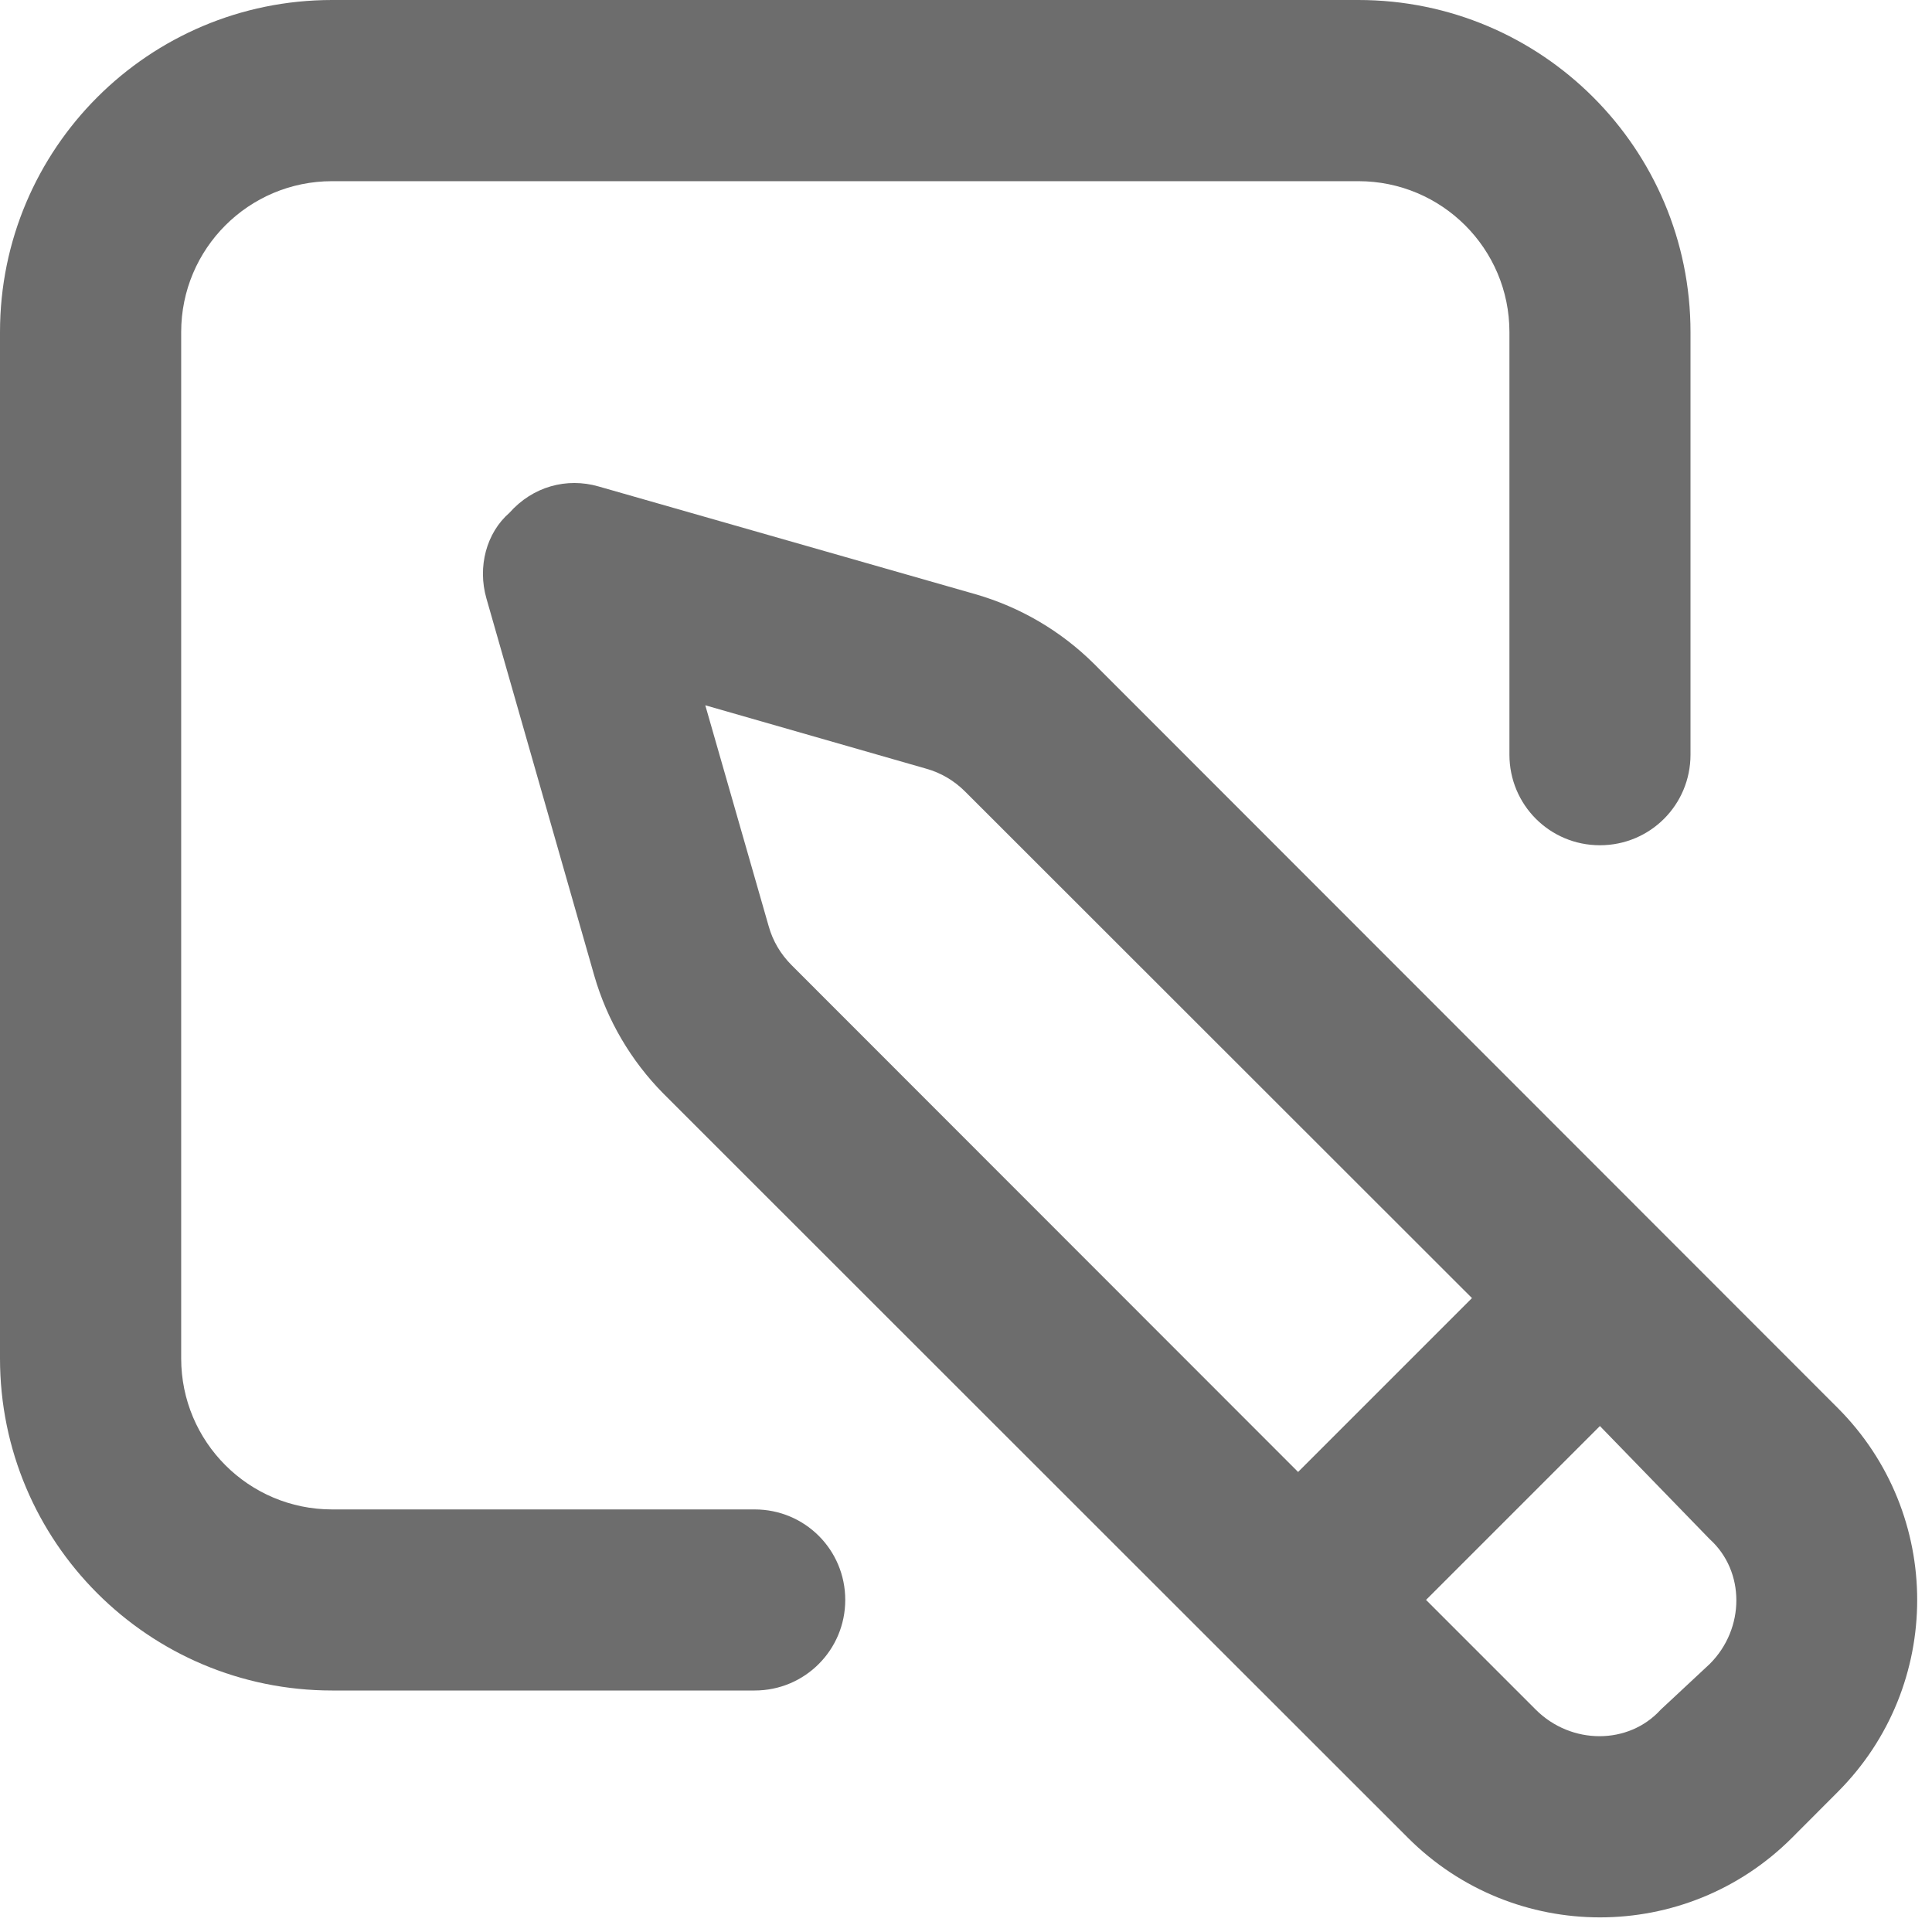 <?xml version="1.0" encoding="UTF-8" standalone="no"?>
<!DOCTYPE svg PUBLIC "-//W3C//DTD SVG 1.1//EN" "http://www.w3.org/Graphics/SVG/1.1/DTD/svg11.dtd">
<svg width="100%" height="100%" viewBox="0 0 18 18" version="1.1" xmlns="http://www.w3.org/2000/svg" xmlns:xlink="http://www.w3.org/1999/xlink" xml:space="preserve" xmlns:serif="http://www.serif.com/" style="fill-rule:evenodd;clip-rule:evenodd;stroke-linejoin:round;stroke-miterlimit:2;">
    <g transform="matrix(1,0,0,1,0,-1.14441e-05)">
        <path d="M13.117,17.122C14.105,18.111 15.708,18.111 16.696,17.122L17.121,16.696C18.109,15.708 18.109,14.105 17.121,13.117L10.188,6.18C9.882,5.878 9.506,5.657 9.091,5.537L5.576,4.532C5.28,4.447 4.964,4.532 4.746,4.778C4.532,4.964 4.447,5.28 4.532,5.576L5.537,9.091C5.657,9.506 5.878,9.882 6.18,10.188L13.117,17.122ZM15.472,15.929C15.173,16.258 14.639,16.258 14.309,15.929L13.286,14.906L14.906,13.286L15.929,14.34C16.26,14.639 16.26,15.173 15.929,15.503L15.472,15.929ZM7.161,8.627L6.571,6.571L8.627,7.161C8.768,7.2 8.891,7.274 8.993,7.376L13.714,12.094L12.094,13.714L7.376,8.993C7.274,8.891 7.2,8.768 7.161,8.627ZM7.031,15.75C7.499,15.75 7.875,15.372 7.875,14.906C7.875,14.439 7.499,14.063 7.031,14.063L3.094,14.063C2.317,14.063 1.688,13.433 1.688,12.656L1.688,3.094C1.688,2.317 2.317,1.688 3.094,1.688L12.656,1.688C13.433,1.688 14.063,2.317 14.063,3.094L14.063,7.031C14.063,7.499 14.439,7.875 14.906,7.875C15.374,7.875 15.75,7.499 15.75,7.031L15.75,3.094C15.75,1.385 14.365,0 12.656,0L3.094,0C1.385,0 0,1.385 0,3.094L0,12.656C0,14.365 1.385,15.75 3.094,15.75L7.031,15.75Z" style="fill:rgb(109,109,109);fill-rule:nonzero;"/>
    </g>
</svg>
